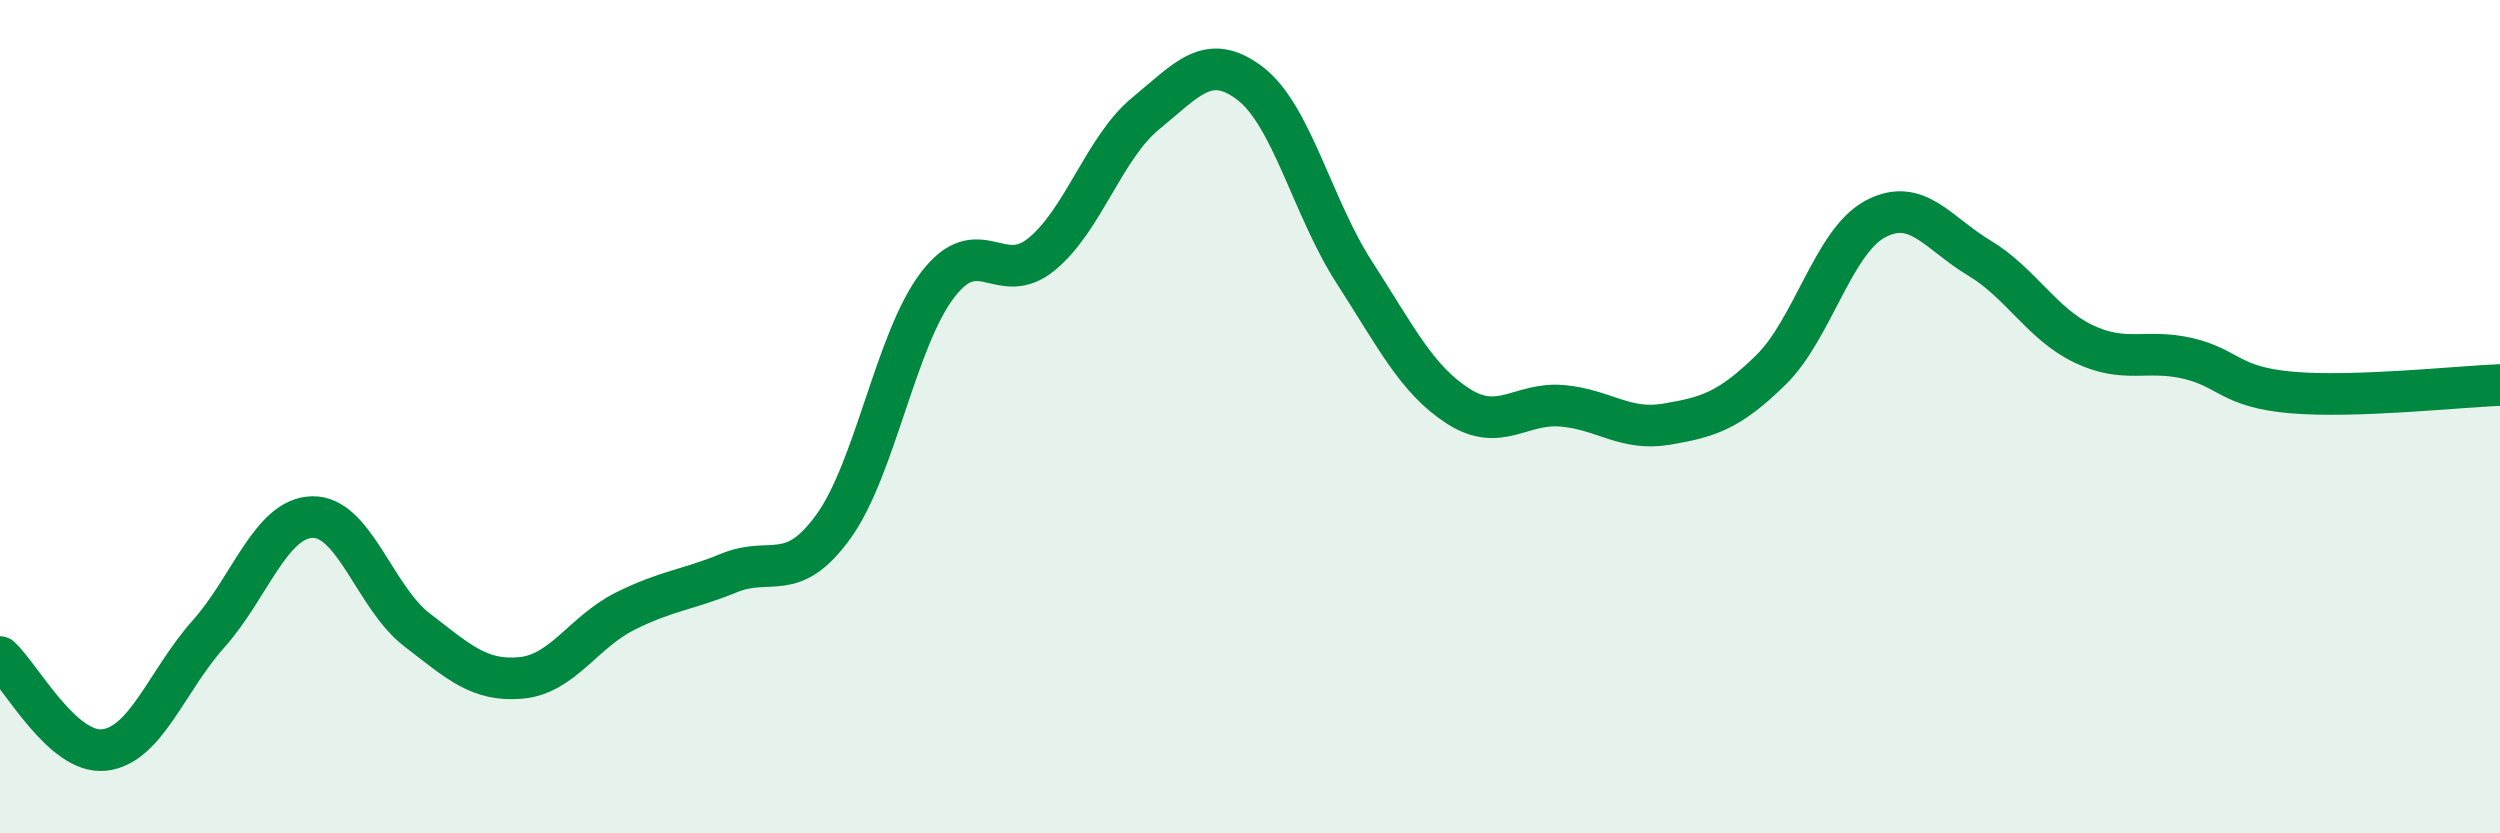 
    <svg width="60" height="20" viewBox="0 0 60 20" xmlns="http://www.w3.org/2000/svg">
      <path
        d="M 0,15.77 C 0.5,16.22 1.5,18.11 2.5,18 C 3.5,17.89 4,16.34 5,15.22 C 6,14.1 6.5,12.43 7.5,12.41 C 8.5,12.39 9,14.34 10,15.11 C 11,15.88 11.5,16.36 12.5,16.27 C 13.5,16.18 14,15.17 15,14.67 C 16,14.17 16.5,14.16 17.5,13.75 C 18.5,13.34 19,14.02 20,12.64 C 21,11.26 21.5,8.15 22.5,6.84 C 23.5,5.53 24,6.92 25,6.1 C 26,5.28 26.5,3.54 27.5,2.72 C 28.5,1.9 29,1.24 30,2 C 31,2.76 31.5,4.98 32.5,6.53 C 33.5,8.08 34,9.11 35,9.75 C 36,10.39 36.5,9.65 37.5,9.74 C 38.5,9.83 39,10.35 40,10.18 C 41,10.01 41.5,9.86 42.5,8.88 C 43.5,7.9 44,5.8 45,5.26 C 46,4.72 46.5,5.59 47.5,6.19 C 48.5,6.79 49,7.77 50,8.25 C 51,8.73 51.5,8.37 52.5,8.6 C 53.5,8.83 53.5,9.29 55,9.42 C 56.5,9.55 59,9.28 60,9.24L60 20L0 20Z"
        fill="#008740"
        opacity="0.1"
        stroke-linecap="round"
        stroke-linejoin="round"
      />
      <path
        d="M 0,15.77 C 0.5,16.22 1.5,18.11 2.5,18 C 3.5,17.89 4,16.34 5,15.22 C 6,14.1 6.5,12.43 7.5,12.41 C 8.5,12.39 9,14.34 10,15.11 C 11,15.88 11.5,16.36 12.5,16.27 C 13.5,16.18 14,15.17 15,14.67 C 16,14.17 16.5,14.16 17.5,13.75 C 18.5,13.34 19,14.02 20,12.64 C 21,11.26 21.5,8.15 22.5,6.84 C 23.5,5.53 24,6.92 25,6.1 C 26,5.28 26.5,3.54 27.5,2.72 C 28.5,1.9 29,1.24 30,2 C 31,2.76 31.5,4.98 32.5,6.53 C 33.5,8.08 34,9.11 35,9.75 C 36,10.39 36.5,9.65 37.5,9.74 C 38.5,9.83 39,10.35 40,10.18 C 41,10.01 41.5,9.86 42.5,8.88 C 43.5,7.9 44,5.8 45,5.26 C 46,4.72 46.5,5.59 47.5,6.19 C 48.5,6.79 49,7.77 50,8.25 C 51,8.73 51.5,8.37 52.5,8.6 C 53.5,8.83 53.5,9.29 55,9.42 C 56.5,9.55 59,9.28 60,9.24"
        stroke="#008740"
        stroke-width="1"
        fill="none"
        stroke-linecap="round"
        stroke-linejoin="round"
      />
    </svg>
  